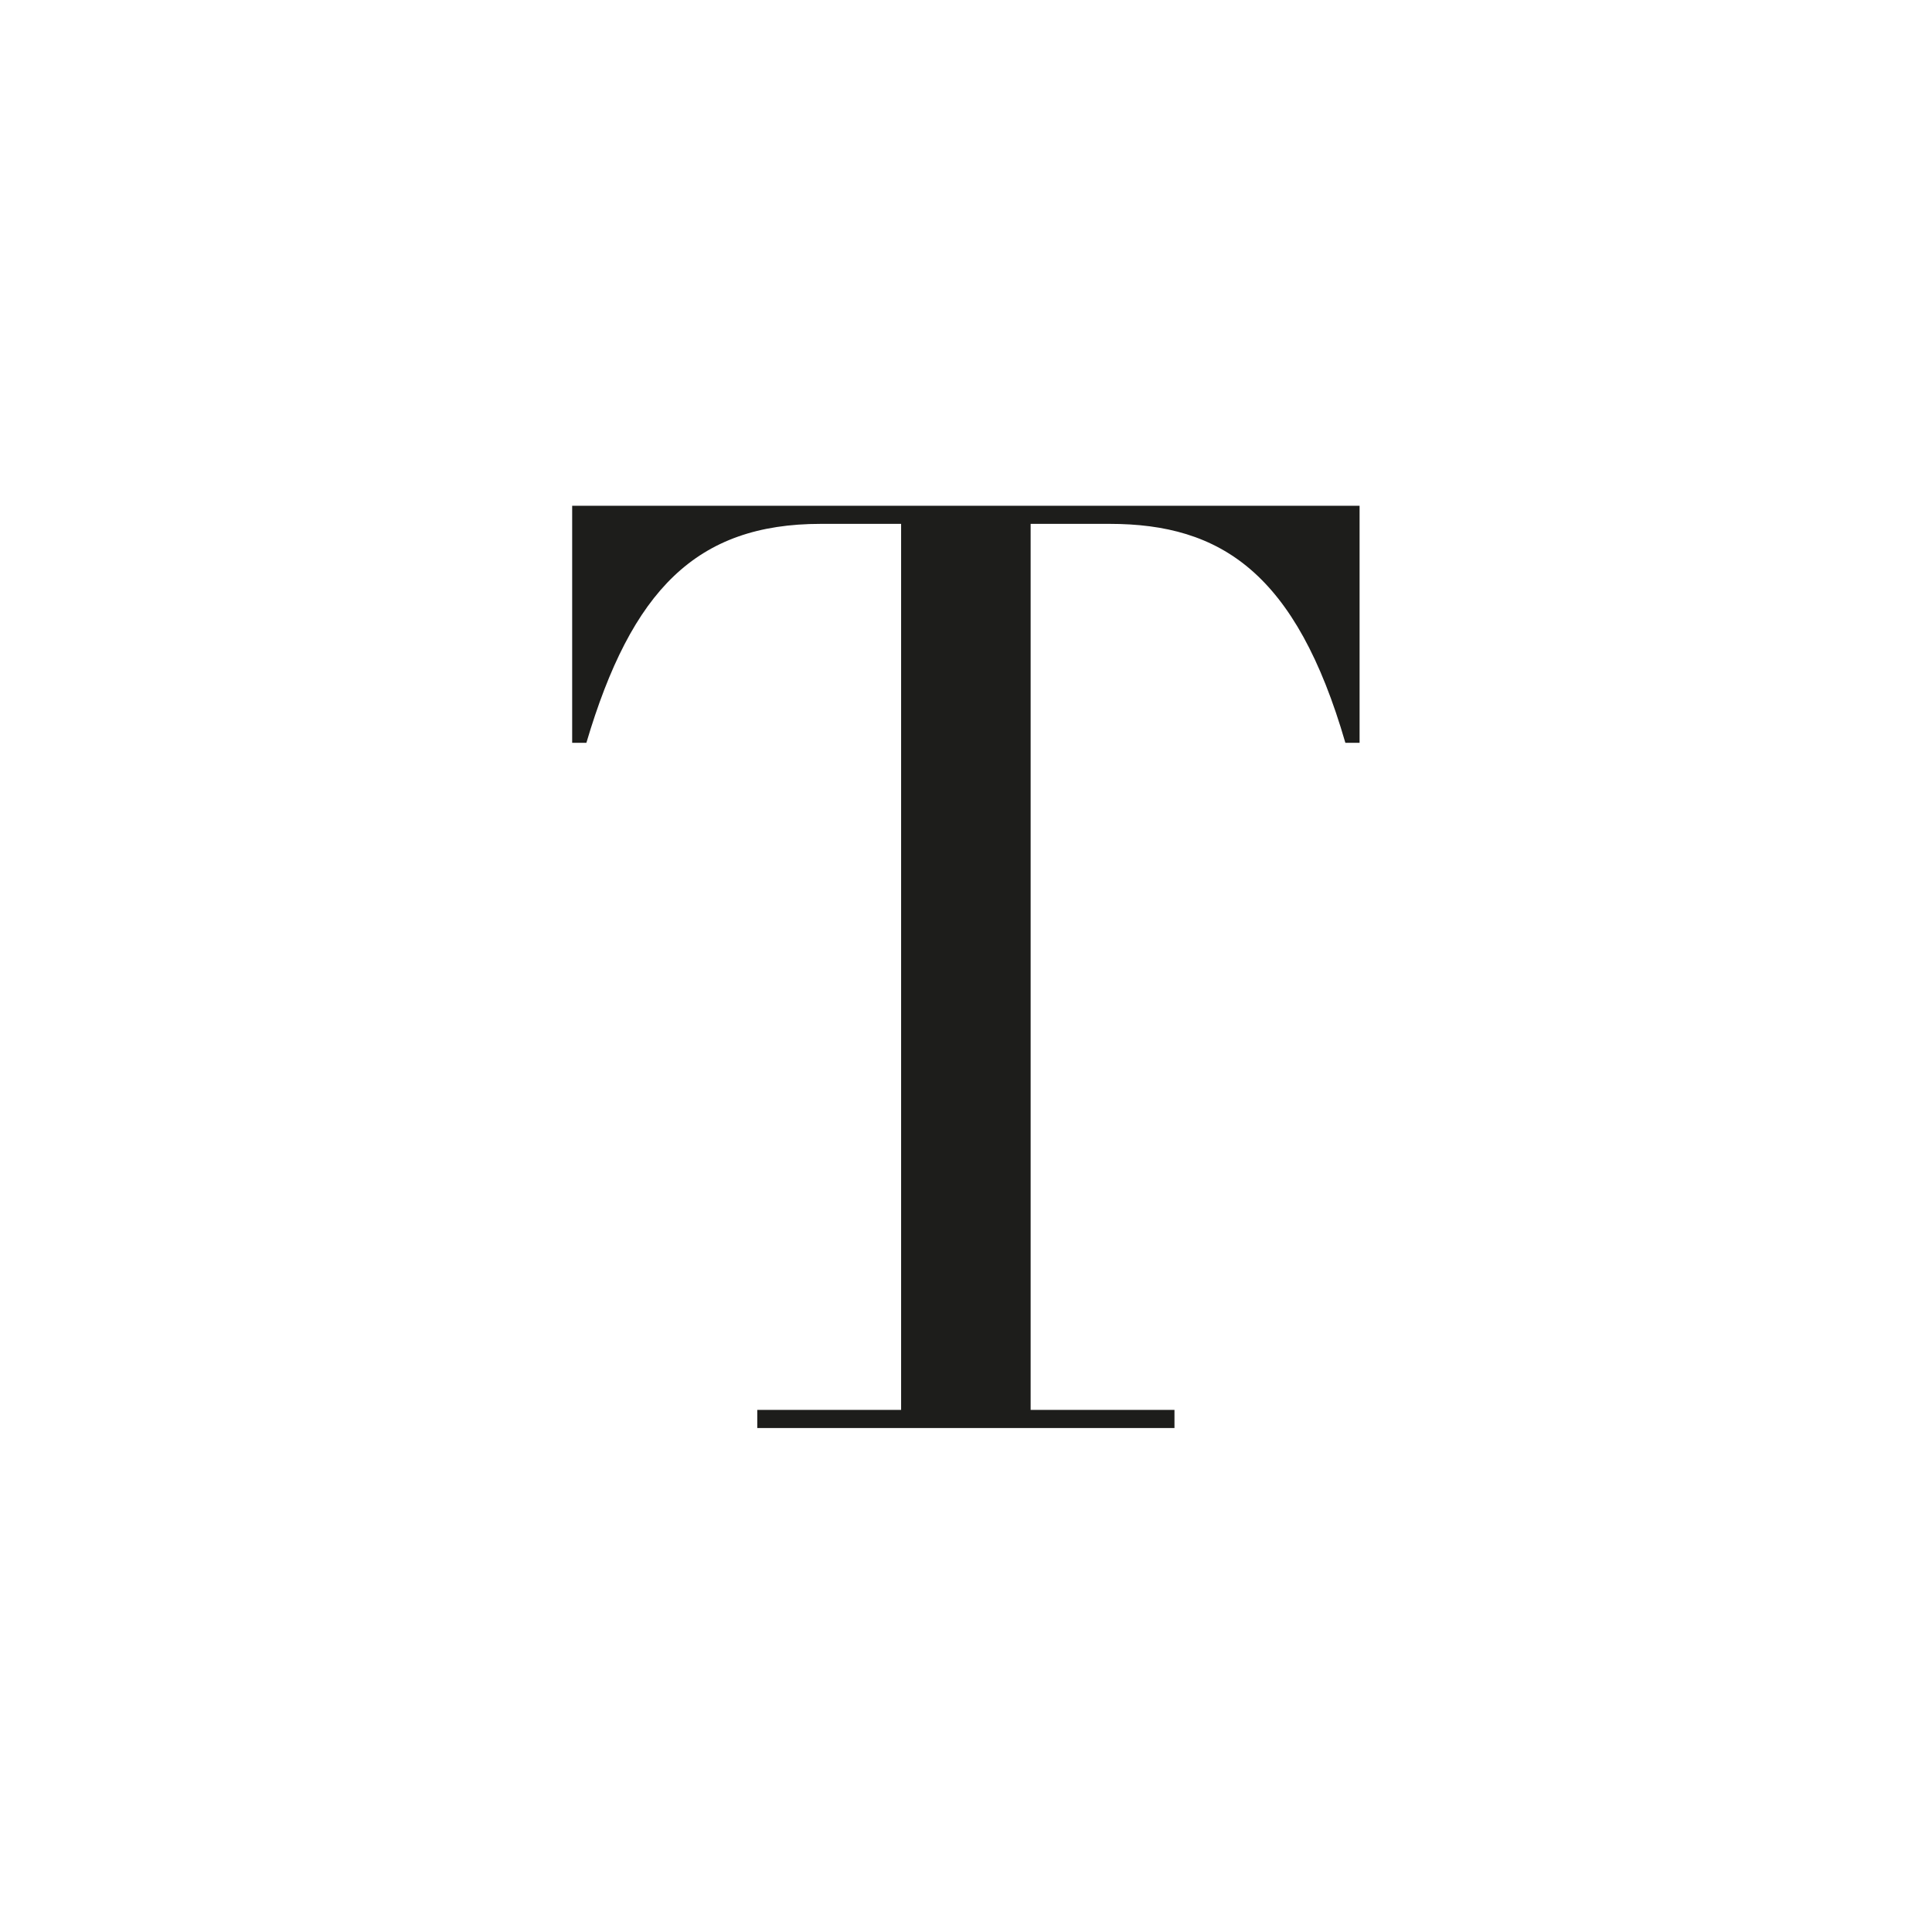 <?xml version="1.0" encoding="UTF-8"?>
<svg id="Ebene_2" xmlns="http://www.w3.org/2000/svg" viewBox="0 0 382 382">
  <defs>
    <style>
      .cls-1 {
        fill: #fff;
      }

      .cls-2 {
        fill: #1d1d1b;
      }
    </style>
  </defs>
  <g id="Ebene_2-2" data-name="Ebene_2">
    <g id="Ebene_1-2">
      <g>
        <rect class="cls-1" width="382" height="382"/>
        <path class="cls-2" d="M268.82,100v46.87h-2.81c-9.73-33.56-24.58-43.29-46.61-43.29h-15.62v175.19h28.44v3.58h-82.49v-3.58h28.44V103.58h-15.88c-24.58,0-37.4,13.07-46.35,43.29h-2.81v-46.87h155.73-.04Z"/>
      </g>
    </g>
  </g>
</svg>